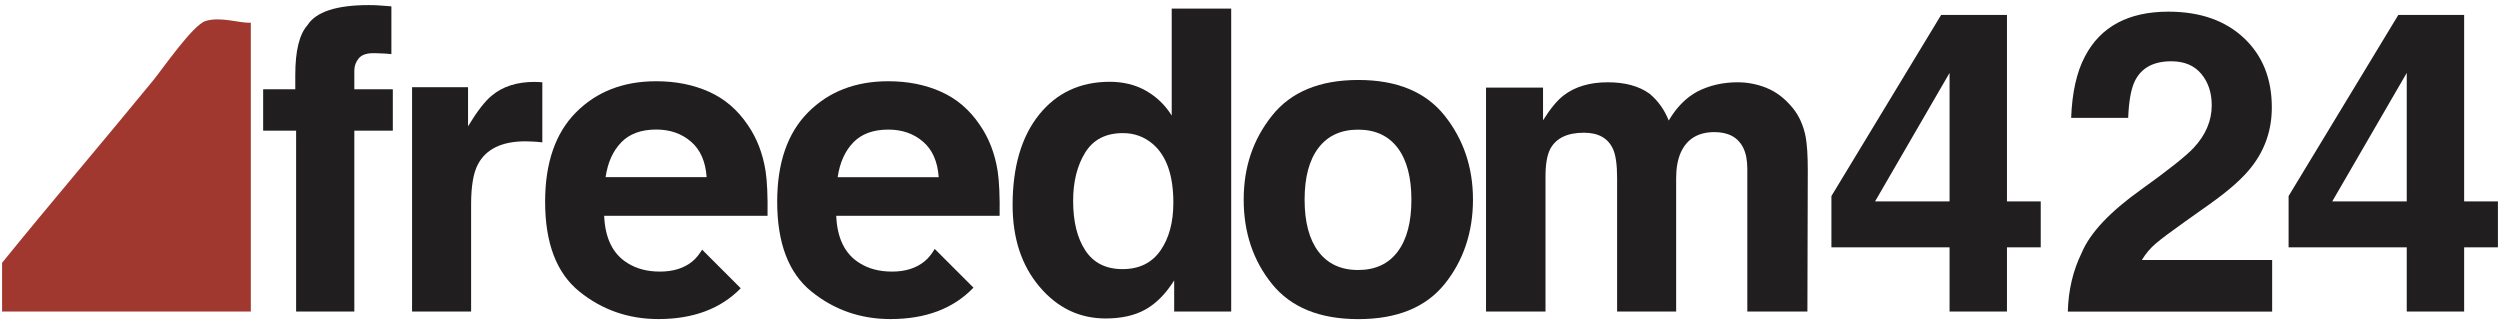 <svg width="456" height="59" viewBox="0 0 456 59" fill="none" xmlns="http://www.w3.org/2000/svg">
<path d="M69.14 0.988C69.69 1.028 70.44 1.078 71.39 1.158V9.868C70.79 9.788 69.78 9.738 68.37 9.698C66.96 9.658 65.98 9.978 65.44 10.638C64.9 11.298 64.63 12.038 64.63 12.838V16.288H71.65V23.828H64.63V56.828H54.01V23.828H48V16.288H53.86V13.658C53.86 9.278 54.6 6.268 56.07 4.608C57.62 2.158 61.36 0.928 67.29 0.928C67.97 0.928 68.58 0.948 69.13 0.988H69.14Z" fill="#211E1F"/>
<path d="M98 14.948C98.14 14.958 98.44 14.978 98.92 15.008V25.968C98.24 25.888 97.64 25.838 97.12 25.818C96.59 25.798 96.17 25.778 95.84 25.778C91.54 25.778 88.65 27.178 87.17 29.978C86.34 31.558 85.93 33.978 85.93 37.258V56.818H75.16V15.908H85.37V23.038C87.02 20.308 88.46 18.448 89.69 17.448C91.69 15.768 94.29 14.938 97.5 14.938C97.7 14.938 97.87 14.938 98.01 14.958L98 14.948Z" fill="#211E1F"/>
<path d="M128.07 45.538C127.54 46.388 126.96 47.128 126.32 47.658C124.8 48.908 122.82 49.538 120.38 49.538C118.08 49.538 116.12 49.028 114.48 47.998C111.79 46.348 110.37 43.468 110.2 39.368H140C140.05 35.838 139.93 33.128 139.65 31.248C139.15 28.038 138.07 25.218 136.39 22.788C134.53 20.028 132.17 18.008 129.32 16.738C126.47 15.458 123.26 14.818 119.7 14.818C113.7 14.818 108.83 16.708 105.07 20.488C101.31 24.268 99.43 29.708 99.43 36.788C99.43 44.348 101.51 49.808 105.67 53.168C109.83 56.528 114.64 58.198 120.08 58.198C126.47 58.198 131.47 56.308 135.11 52.578L128.07 45.538ZM113.31 25.968C114.82 24.408 116.95 23.628 119.7 23.628C122.22 23.628 124.34 24.368 126.04 25.838C127.75 27.308 128.69 29.468 128.89 32.308H110.46C110.85 29.638 111.8 27.528 113.31 25.978V25.968Z" fill="#211E1F"/>
<path d="M209.03 16.558C210.96 17.648 212.52 19.158 213.72 21.078V1.568H224.57V56.818H214.17V51.148C212.64 53.578 210.91 55.338 208.95 56.438C207 57.538 204.57 58.088 201.67 58.088C196.89 58.088 192.87 56.158 189.6 52.288C186.33 48.418 184.7 43.468 184.7 37.408C184.7 30.428 186.31 24.938 189.52 20.928C192.74 16.928 197.03 14.918 202.41 14.918C204.89 14.918 207.09 15.458 209.02 16.548L209.03 16.558ZM211.66 45.708C213.24 43.458 214.02 40.538 214.02 36.958C214.02 31.958 212.76 28.378 210.23 26.228C208.68 24.928 206.88 24.278 204.83 24.278C201.7 24.278 199.41 25.458 197.94 27.828C196.48 30.188 195.74 33.128 195.74 36.628C195.74 40.408 196.48 43.428 197.97 45.688C199.46 47.948 201.72 49.088 204.75 49.088C207.78 49.088 210.08 47.968 211.66 45.708Z" fill="#211E1F"/>
<path d="M263.49 51.818C260.04 56.078 254.8 58.208 247.76 58.208C240.72 58.208 235.49 56.078 232.03 51.818C228.58 47.558 226.85 42.418 226.85 36.418C226.85 30.418 228.58 25.408 232.03 21.078C235.48 16.748 240.73 14.588 247.76 14.588C254.79 14.588 260.03 16.748 263.49 21.078C266.94 25.408 268.67 30.518 268.67 36.418C268.67 42.318 266.94 47.548 263.49 51.818ZM254.93 45.908C256.61 43.678 257.44 40.518 257.44 36.428C257.44 32.338 256.6 29.178 254.93 26.968C253.25 24.758 250.85 23.648 247.72 23.648C244.59 23.648 242.18 24.758 240.49 26.968C238.8 29.178 237.96 32.338 237.96 36.428C237.96 40.518 238.81 43.688 240.49 45.908C242.18 48.128 244.59 49.248 247.72 49.248C250.85 49.248 253.25 48.138 254.93 45.908Z" fill="#211E1F"/>
<path d="M322.26 16.058C324.01 16.758 325.6 17.988 327.03 19.738C328.18 21.168 328.96 22.918 329.36 24.998C329.61 26.378 329.74 28.388 329.74 31.038L329.67 56.828H318.71V30.778C318.71 29.228 318.46 27.948 317.96 26.948C317.01 25.048 315.26 24.098 312.71 24.098C309.76 24.098 307.72 25.328 306.59 27.778C306.01 29.078 305.73 30.648 305.73 32.468V56.828H294.96V32.468C294.96 30.038 294.71 28.278 294.21 27.178C293.31 25.198 291.54 24.208 288.92 24.208C285.87 24.208 283.82 25.198 282.76 27.178C282.18 28.308 281.9 29.978 281.9 32.208V56.828H271.05V15.978H281.45V21.948C282.78 19.818 284.03 18.308 285.2 17.408C287.28 15.808 289.97 15.008 293.27 15.008C296.4 15.008 298.93 15.698 300.85 17.068C302.4 18.348 303.58 19.988 304.38 21.988C305.78 19.588 307.52 17.818 309.6 16.698C311.8 15.568 314.26 15.008 316.96 15.008C318.76 15.008 320.54 15.358 322.29 16.058H322.26Z" fill="#211E1F"/>
<path d="M372.23 45.108H366.07V56.818H355.6V45.108H334.05V35.758L354.06 2.728H366.07V36.738H372.23V45.108ZM355.6 36.738V13.298L342.01 36.738H355.6Z" fill="#211E1F"/>
<path d="M379.7 46.118C381.22 42.488 384.83 38.648 390.51 34.598C395.44 31.068 398.63 28.538 400.08 27.018C402.31 24.638 403.42 22.038 403.42 19.208C403.42 16.908 402.78 14.988 401.51 13.468C400.23 11.938 398.41 11.178 396.03 11.178C392.78 11.178 390.56 12.388 389.38 14.818C388.7 16.218 388.3 18.448 388.18 21.498H377.78C377.95 16.868 378.79 13.128 380.3 10.278C383.15 4.848 388.23 2.128 395.52 2.128C401.28 2.128 405.86 3.728 409.27 6.918C412.68 10.108 414.38 14.328 414.38 19.588C414.38 23.618 413.18 27.198 410.77 30.328C409.19 32.408 406.6 34.718 402.98 37.278L398.69 40.318C396.01 42.218 394.17 43.598 393.18 44.448C392.19 45.298 391.36 46.288 390.68 47.418H414.44V56.838H377.17C377.27 52.938 378.11 49.368 379.69 46.138L379.7 46.118Z" fill="#211E1F"/>
<path d="M455.62 45.108H449.46V56.818H438.99V45.108H417.44V35.758L437.45 2.728H449.46V36.738H455.62V45.108ZM438.99 36.738V13.298L425.4 36.738H438.99Z" fill="#211E1F"/>
<path fill-rule="evenodd" clip-rule="evenodd" d="M45.76 56.818H0.38V47.938C8.77 37.568 18.97 25.618 27.98 14.618C29.64 12.588 35.18 4.538 37.5 3.828C40.28 2.978 43.58 4.238 45.75 4.148V56.818H45.76Z" fill="#A0382F"/>
<path d="M170.49 45.408C169.94 46.328 169.33 47.108 168.65 47.658C167.13 48.908 165.15 49.538 162.71 49.538C160.41 49.538 158.45 49.028 156.81 47.998C154.12 46.348 152.7 43.468 152.53 39.368H182.33C182.38 35.838 182.26 33.128 181.98 31.248C181.48 28.038 180.4 25.218 178.72 22.788C176.86 20.028 174.5 18.008 171.65 16.738C168.8 15.458 165.59 14.818 162.03 14.818C156.03 14.818 151.16 16.708 147.4 20.488C143.64 24.268 141.76 29.708 141.76 36.788C141.76 44.348 143.84 49.808 148 53.168C152.16 56.528 156.97 58.198 162.41 58.198C168.87 58.198 173.91 56.278 177.56 52.468L170.49 45.398V45.408ZM155.64 25.978C157.15 24.418 159.28 23.638 162.03 23.638C164.55 23.638 166.67 24.378 168.37 25.848C170.08 27.318 171.02 29.478 171.22 32.318H152.79C153.18 29.648 154.13 27.538 155.64 25.988V25.978Z" fill="#211E1F"/>
</svg>
